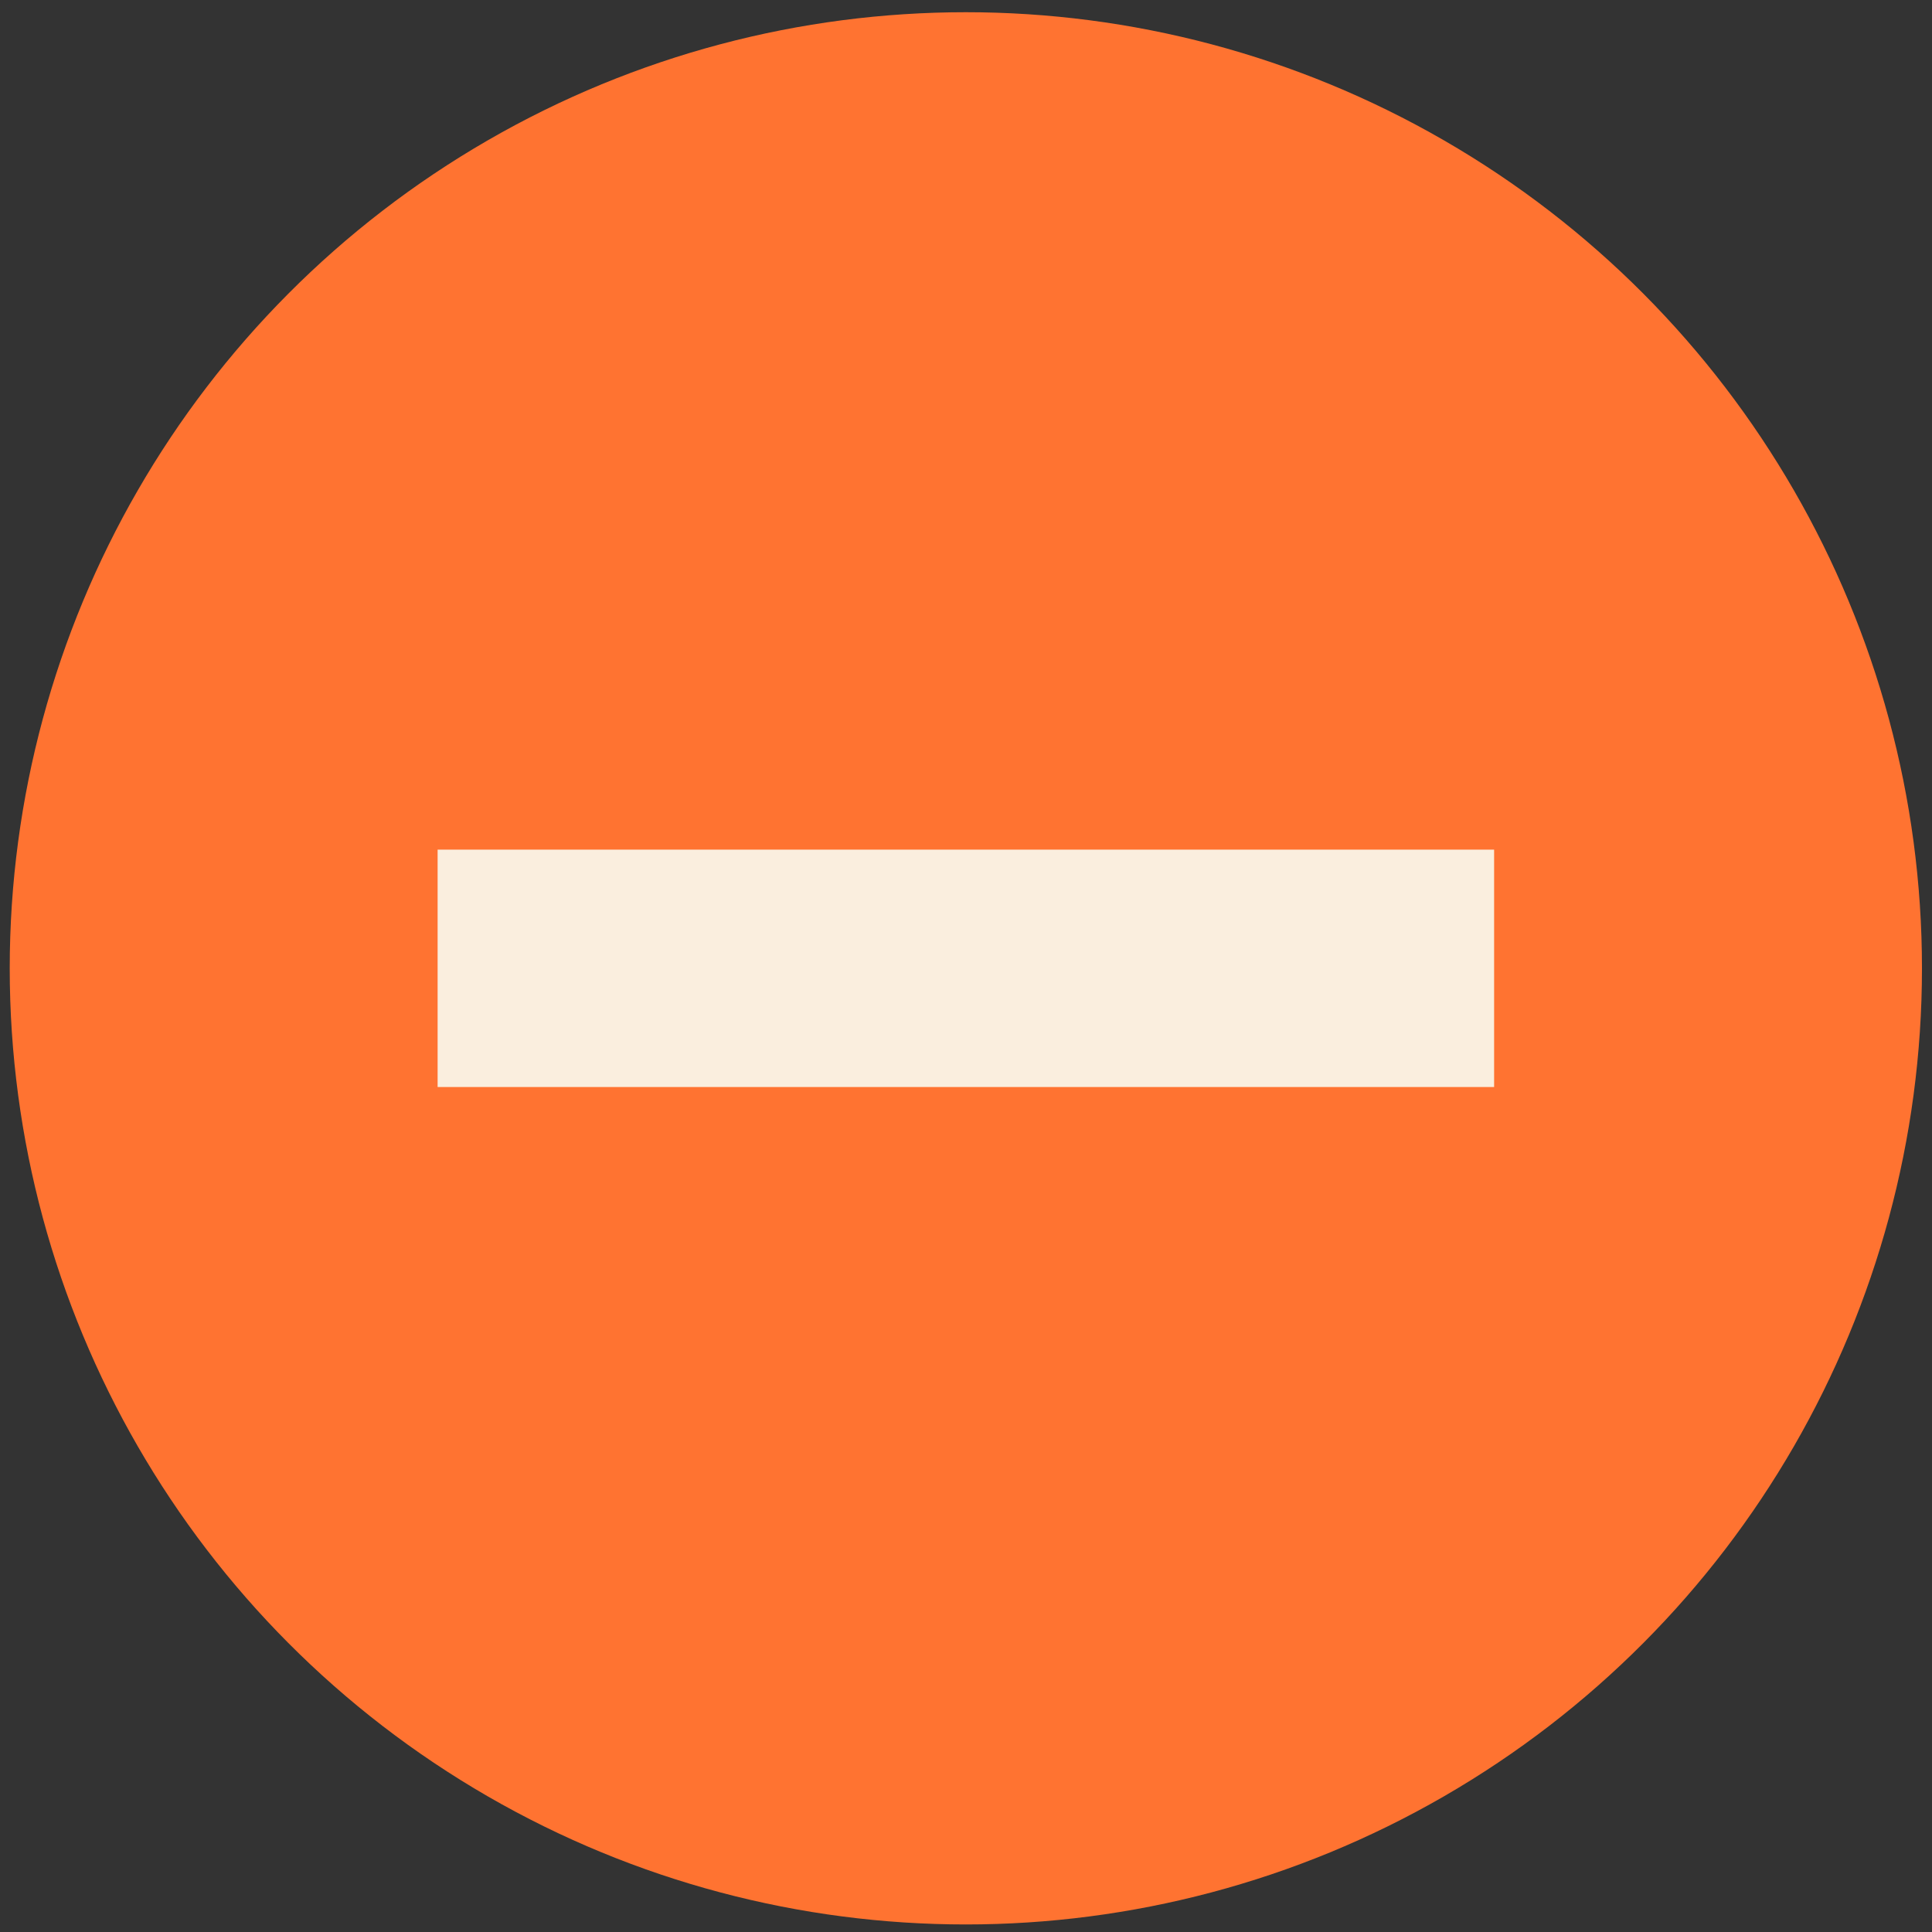 <svg width="148" height="148" viewBox="0 0 148 148" fill="none" xmlns="http://www.w3.org/2000/svg">
<rect x="0" y="0" width="148" height="148" fill="#333333" stroke="none"/>
<circle cx="73.988" cy="74.179" r="73.243" fill="#FF7331"/>
<rect x="33.523" y="65.086" width="80.933" height="18.185" fill="#FAEEDE"/>
</svg>